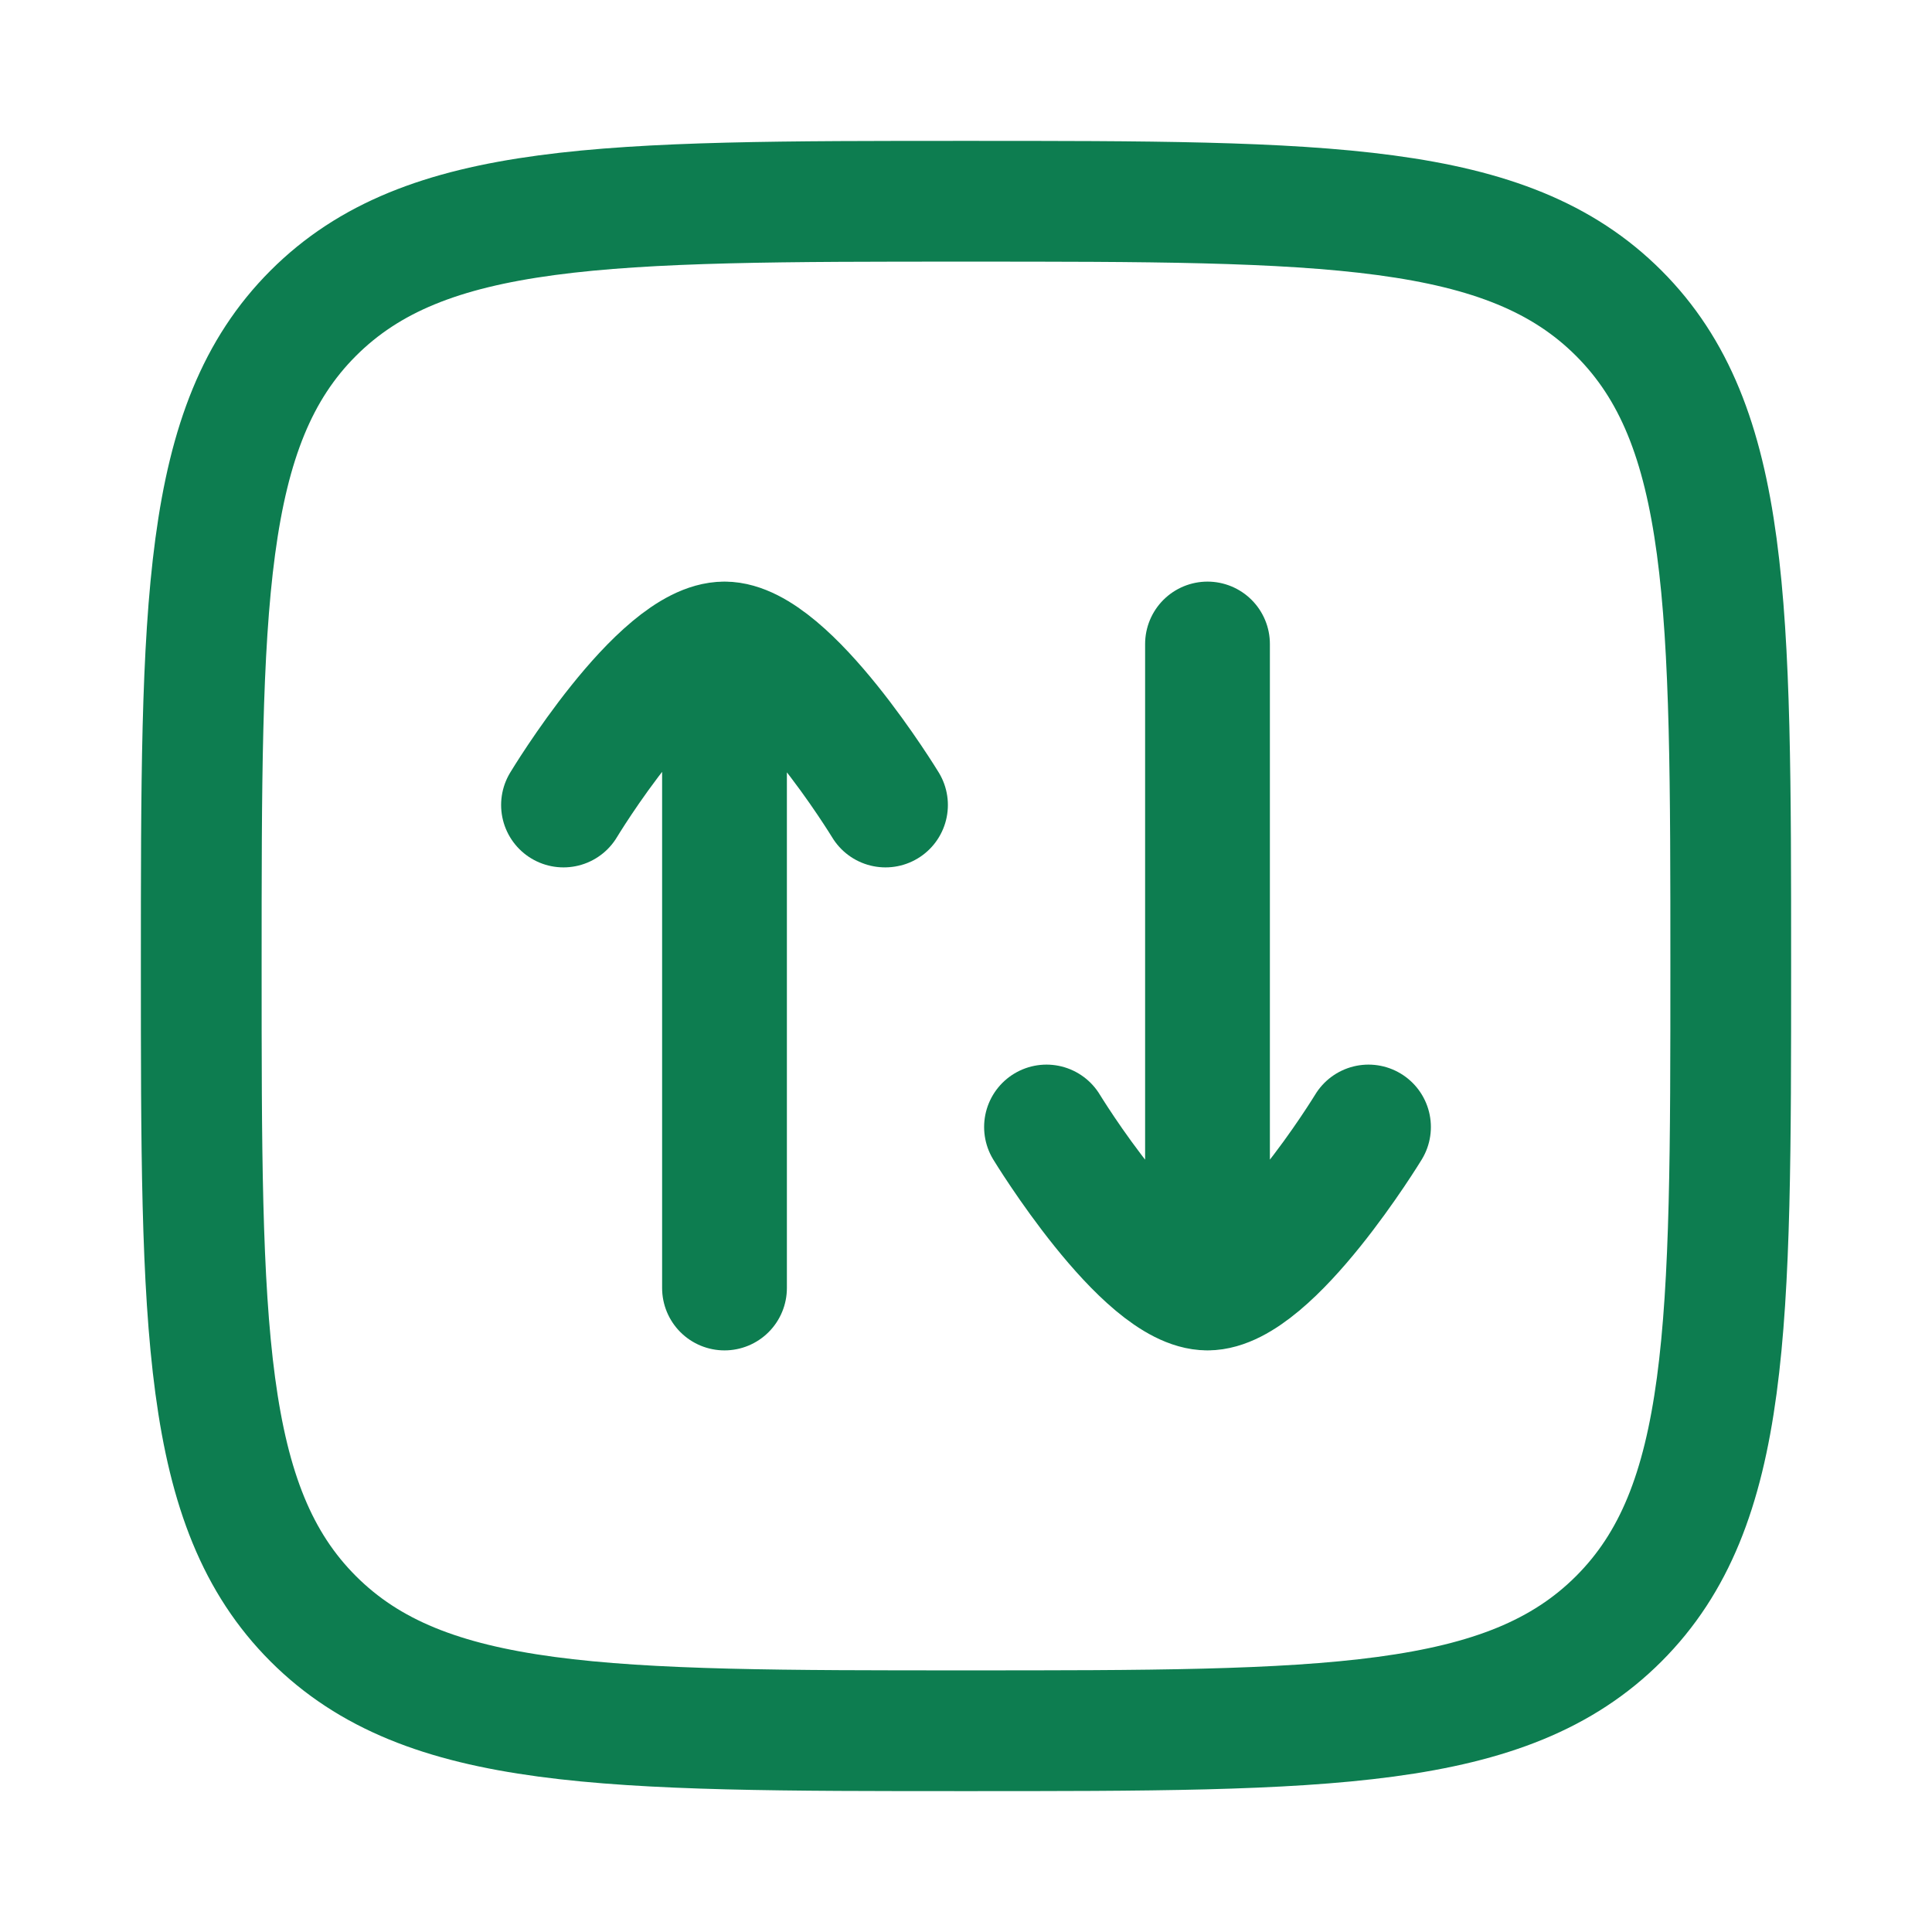 <svg width="24" height="24" viewBox="0 0 24 24" fill="none" xmlns="http://www.w3.org/2000/svg">
<path d="M2.5 12C2.5 7.522 2.5 5.282 3.891 3.891C5.282 2.5 7.522 2.5 12 2.5C16.478 2.5 18.718 2.5 20.109 3.891C21.5 5.282 21.5 7.522 21.5 12C21.5 16.478 21.5 18.718 20.109 20.109C18.718 21.5 16.478 21.5 12 21.5C7.522 21.5 5.282 21.5 3.891 20.109C2.5 18.718 2.5 16.478 2.5 12Z" stroke="#0D7D50" stroke-width="1.5"/>
<path d="M9 8V16M9 8C8.205 8 7 10 7 10M9 8C9.782 8 11 10 11 10M15 16V8M15 16C14.218 16 13 14 13 14M15 16C15.782 16 17 14 17 14" stroke="#0D7D50" stroke-width="1.55" stroke-linecap="round" stroke-linejoin="round"/>
</svg>
